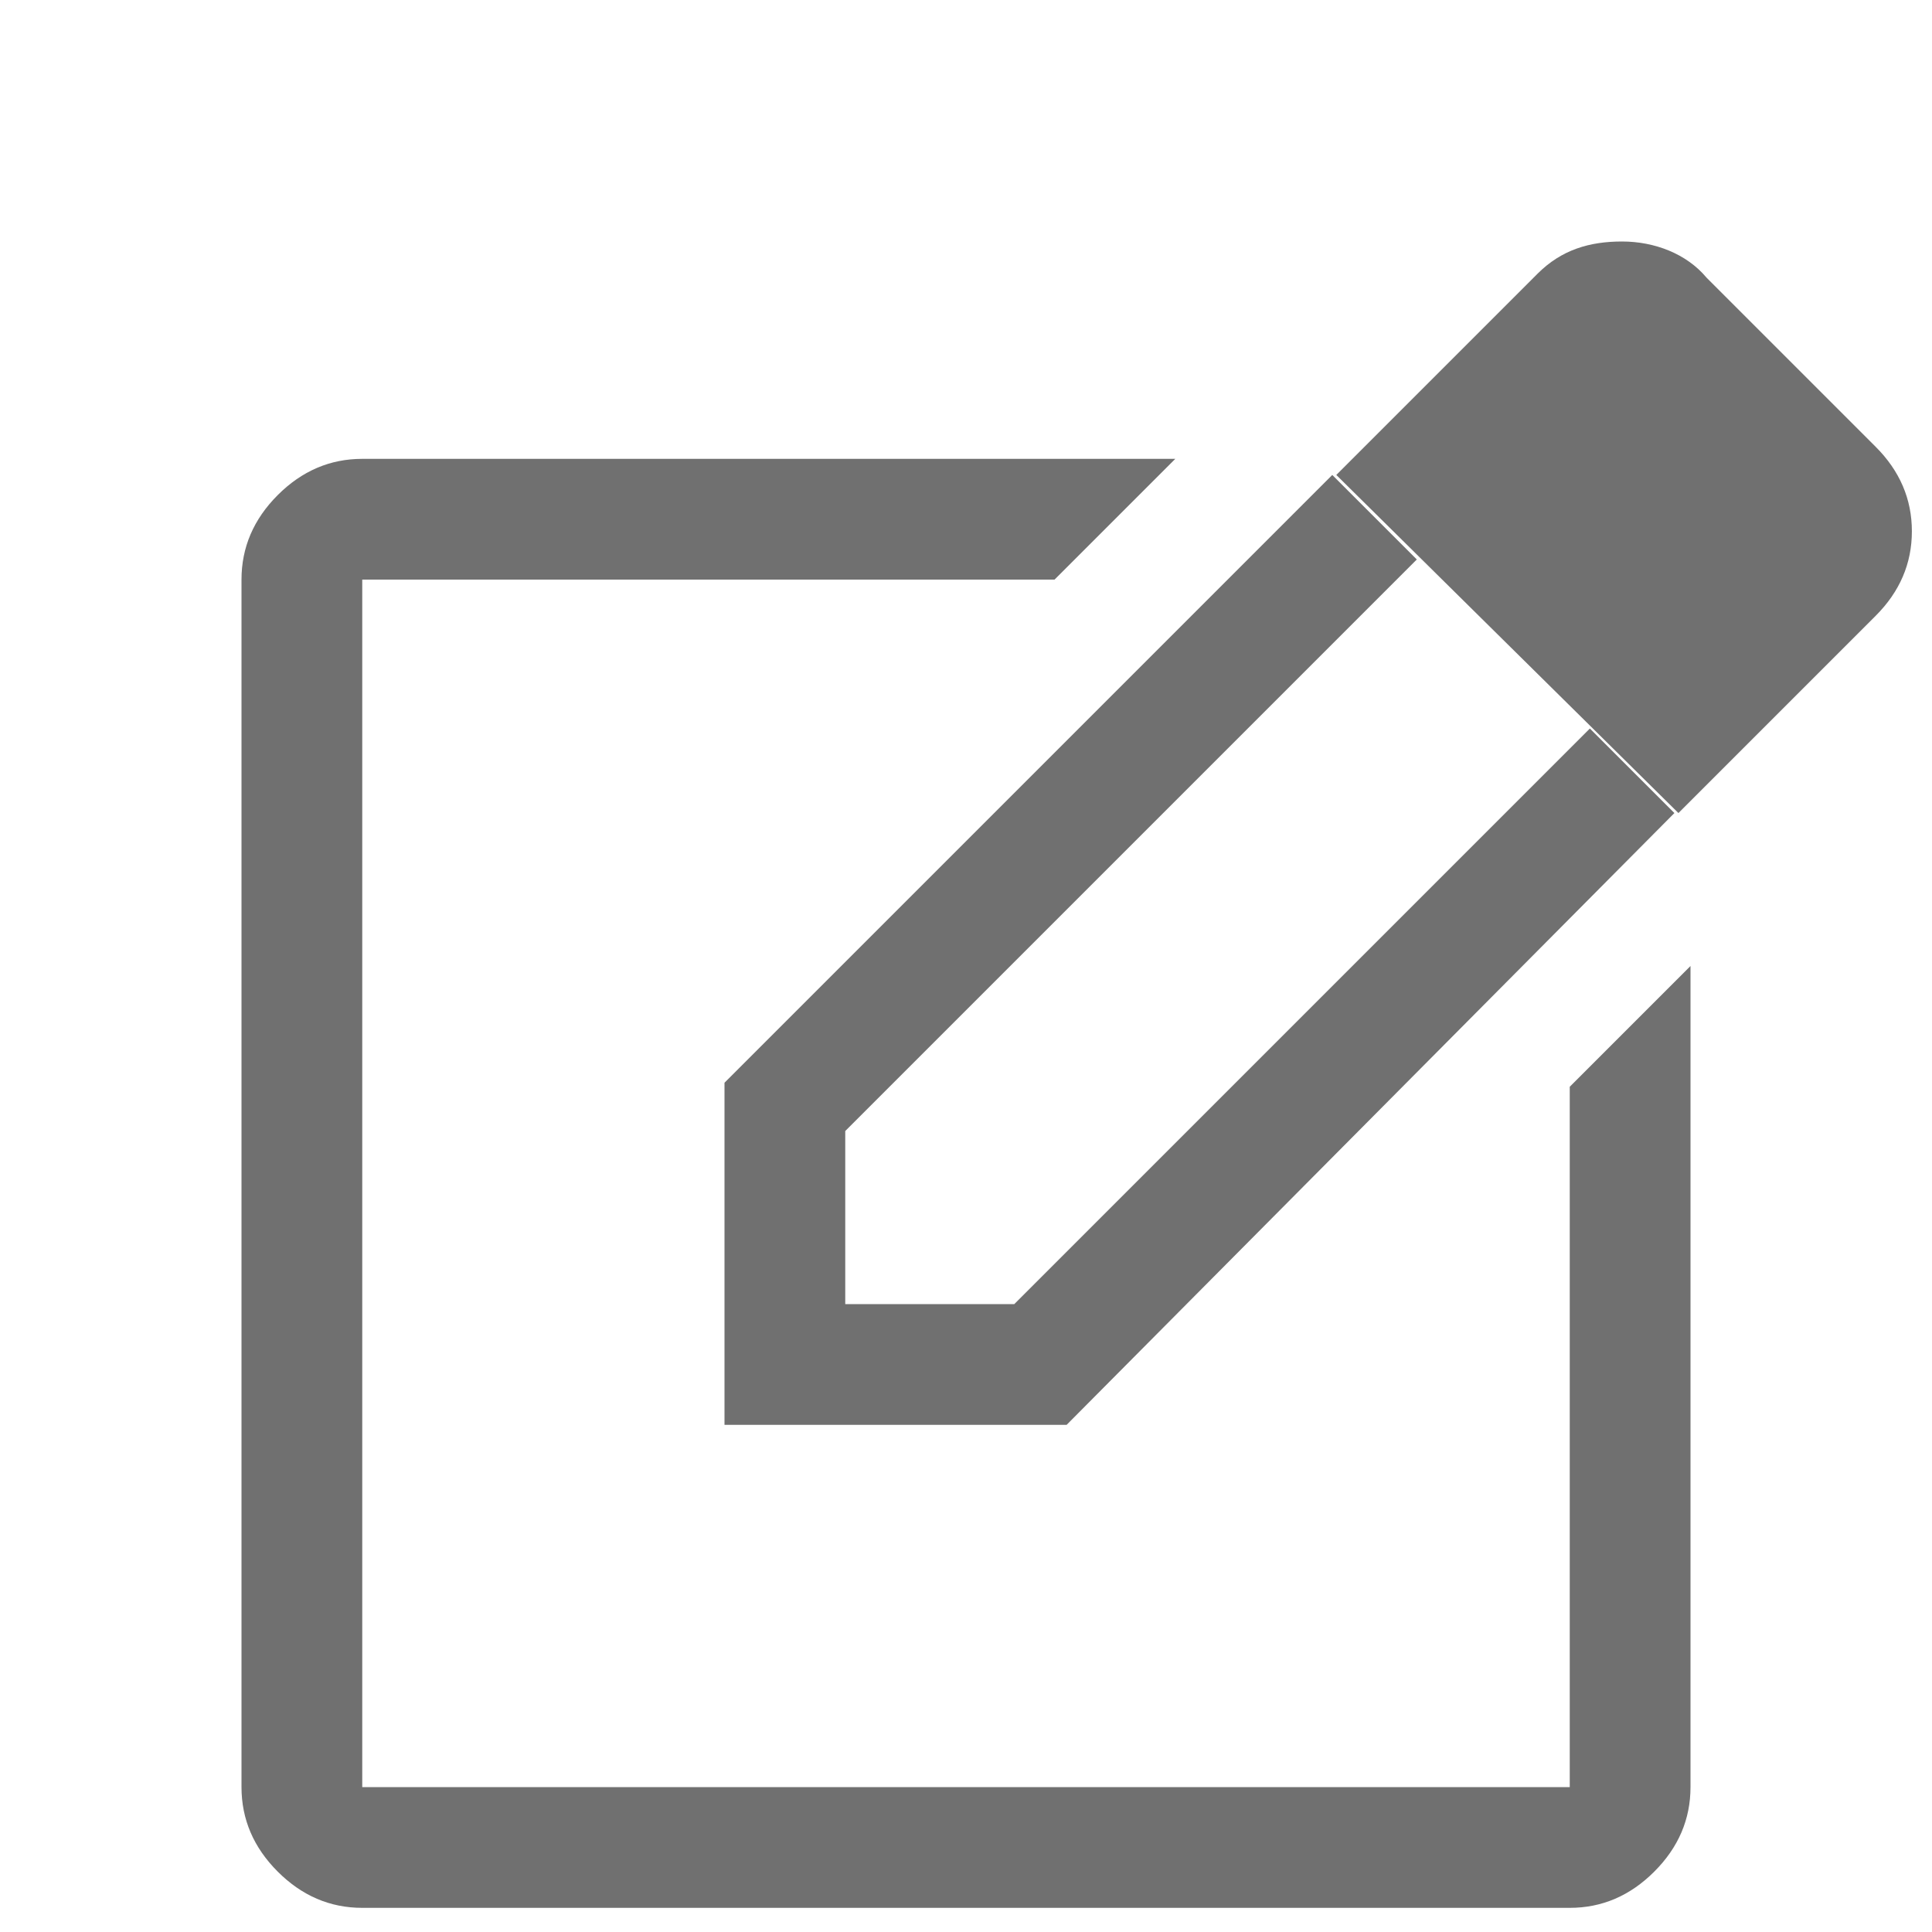 <?xml version="1.0" encoding="utf-8"?>
<!-- Generator: Adobe Illustrator 27.6.1, SVG Export Plug-In . SVG Version: 6.00 Build 0)  -->
<svg version="1.1" id="Ebene_1" xmlns="http://www.w3.org/2000/svg" xmlns:xlink="http://www.w3.org/1999/xlink" x="0px" y="0px"
	 viewBox="0 0 48 48" style="enable-background:new 0 0 48 48;" xml:space="preserve">
<style type="text/css">
	.st0{fill:#707070;}
</style>
<path class="st0" d="M9,47.4c-0.8,0-1.5-0.3-2.1-0.9S6,45.2,6,44.4v-30c0-0.8,0.3-1.5,0.9-2.1c0.6-0.6,1.3-0.9,2.1-0.9h20.2l-3,3H9
	v30h30V27l3-3v20.4c0,0.8-0.3,1.5-0.9,2.1c-0.6,0.6-1.3,0.9-2.1,0.9H9z M33.1,11.8l2.1,2.1L21,28.1v4.3h4.2l14.3-14.3l2.1,2.1
	L26.5,35.4H18v-8.5L33.1,11.8z M41.7,20.2l-8.5-8.4l5-5c0.6-0.6,1.3-0.8,2.1-0.8c0.8,0,1.6,0.3,2.1,0.9l4.2,4.2
	c0.6,0.6,0.9,1.3,0.9,2.1c0,0.8-0.3,1.5-0.9,2.1L41.7,20.2z"/>
</svg>
